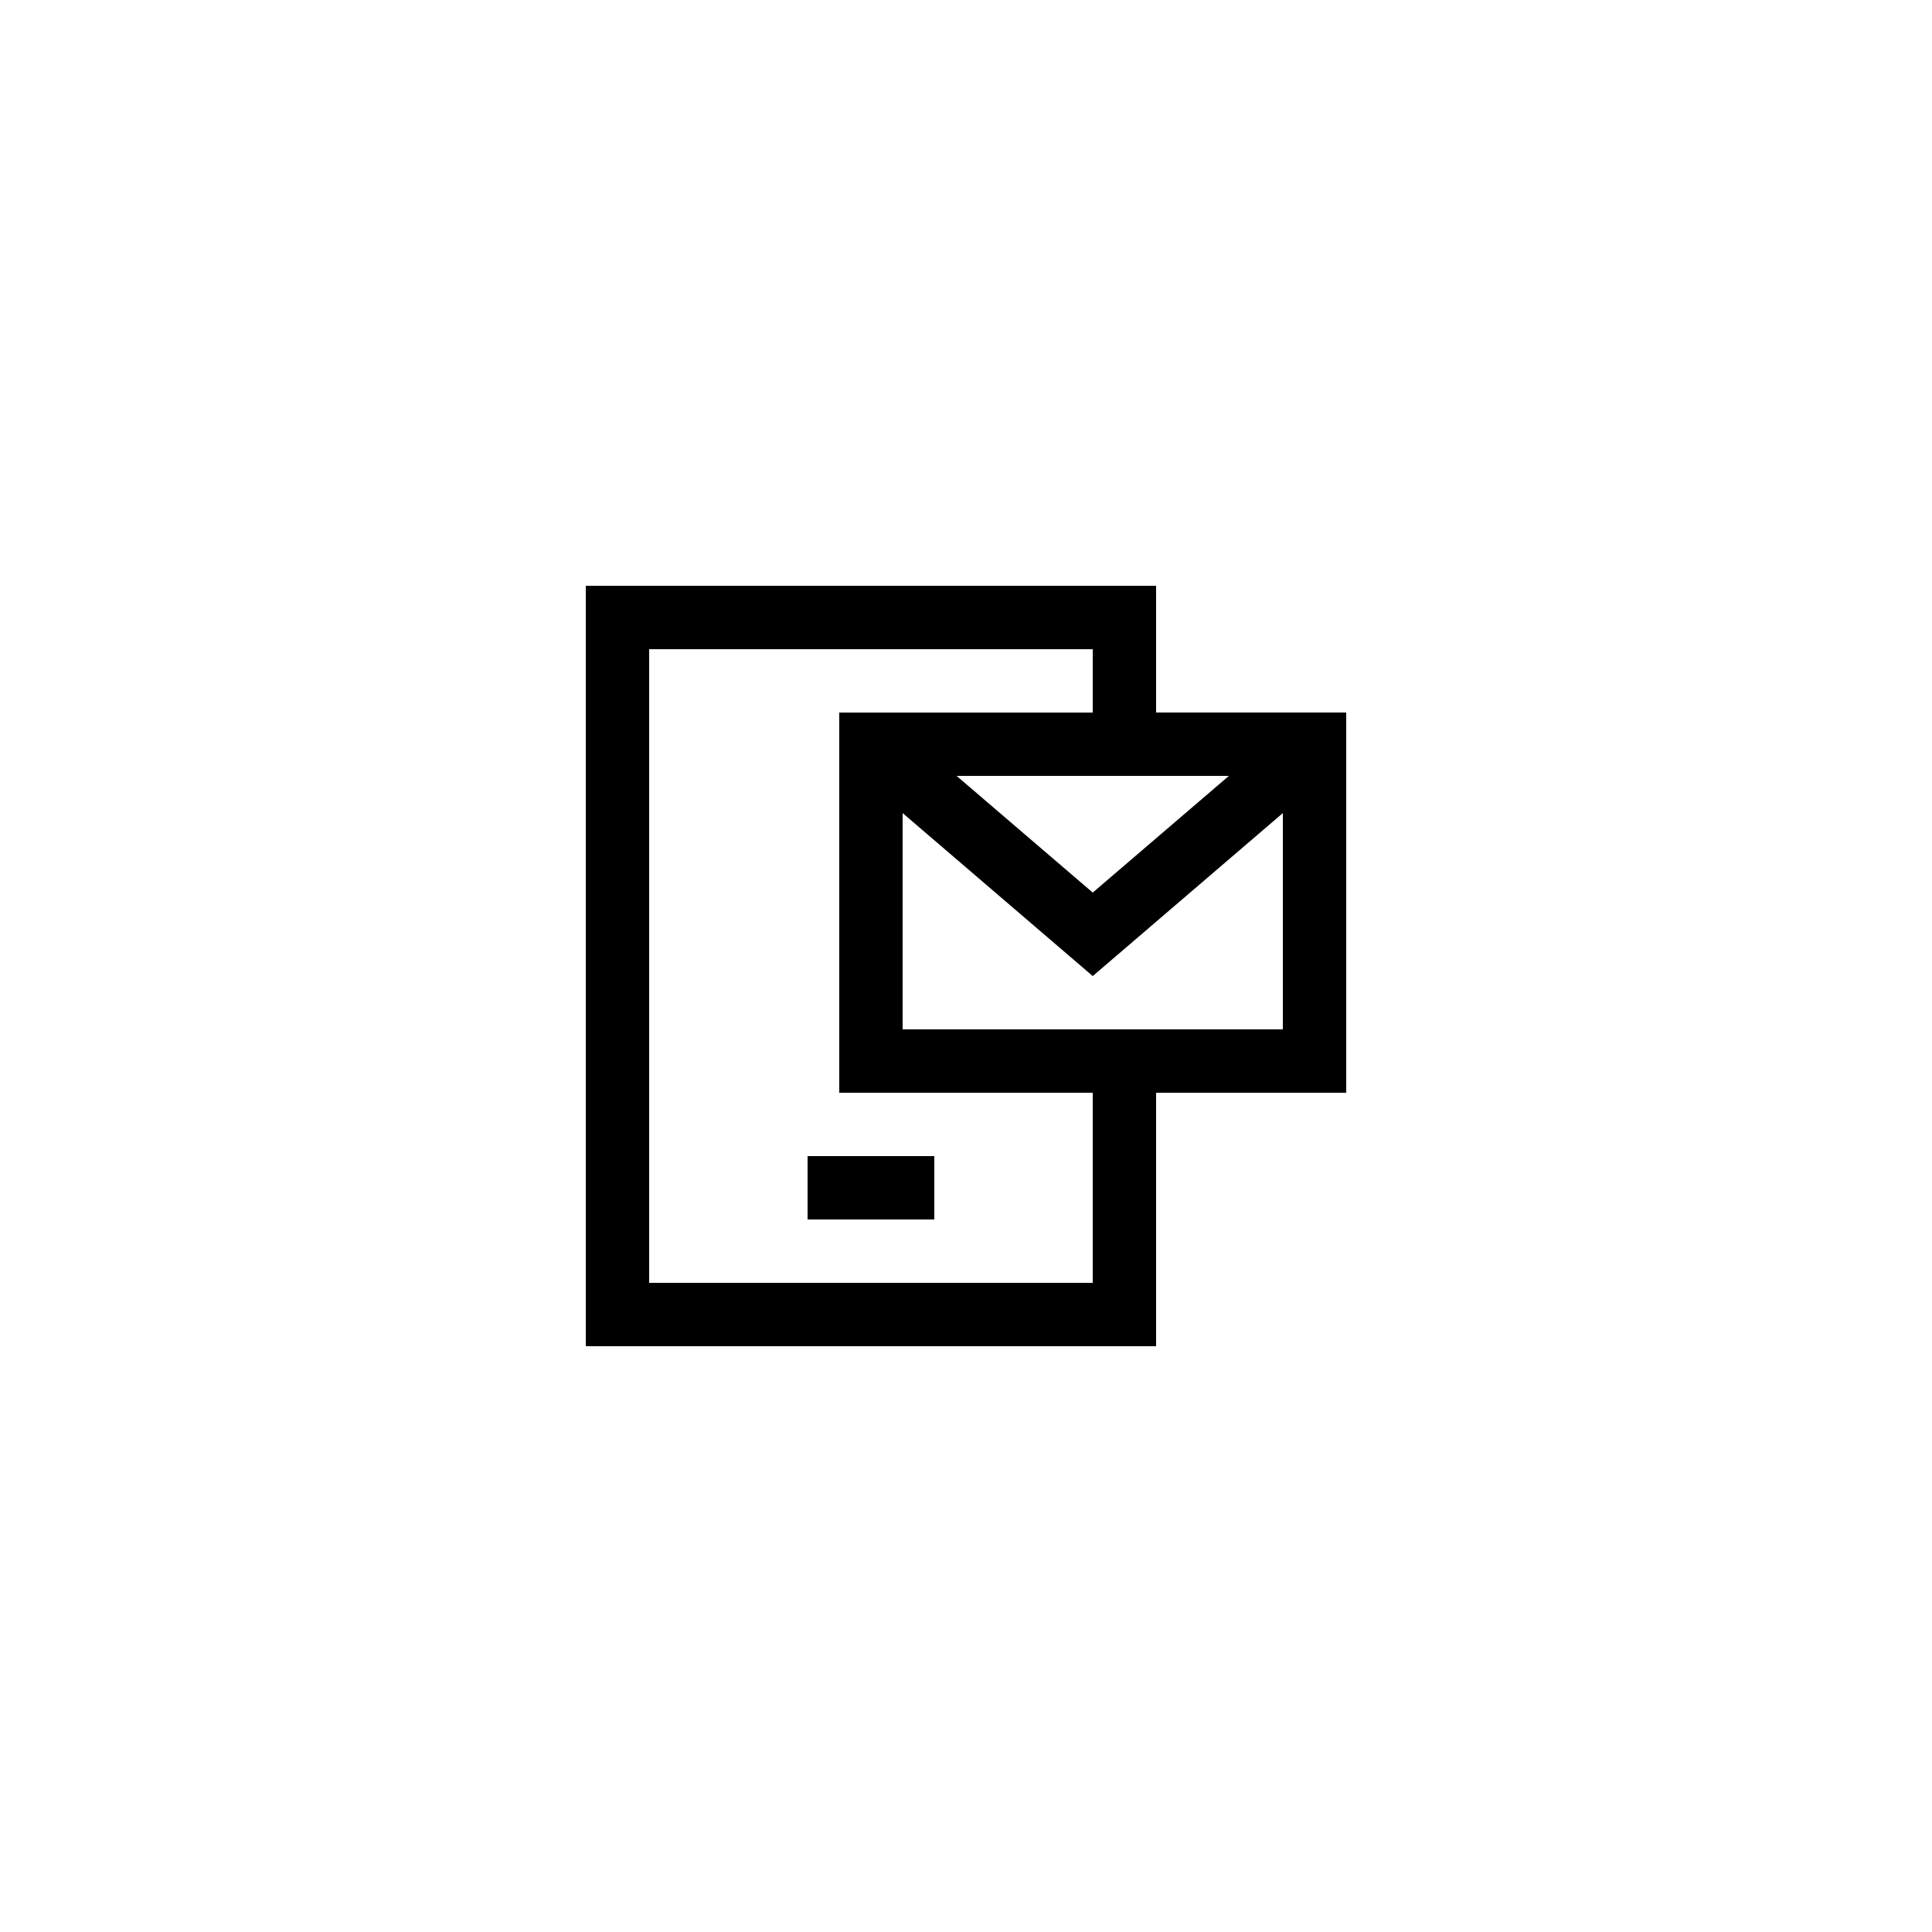 <?xml version="1.0" encoding="UTF-8"?>
<!-- Uploaded to: ICON Repo, www.iconrepo.com, Generator: ICON Repo Mixer Tools -->
<svg fill="#000000" width="800px" height="800px" version="1.1" viewBox="144 144 512 512" xmlns="http://www.w3.org/2000/svg">
 <g>
  <path d="m450.38 299.24h-151.14v201.52h151.14v-67.176h50.383l-0.004-100.76h-50.383zm-16.793 184.73h-117.55v-167.93h117.55v16.793h-67.176v100.76h67.176zm36.082-134.35-36.082 30.922-36.082-30.922zm-86.465 67.176v-57.32l50.383 43.191 50.383-43.191-0.004 57.32z"/>
  <path d="m358.02 450.38h33.586v16.793h-33.586z"/>
 </g>
</svg>